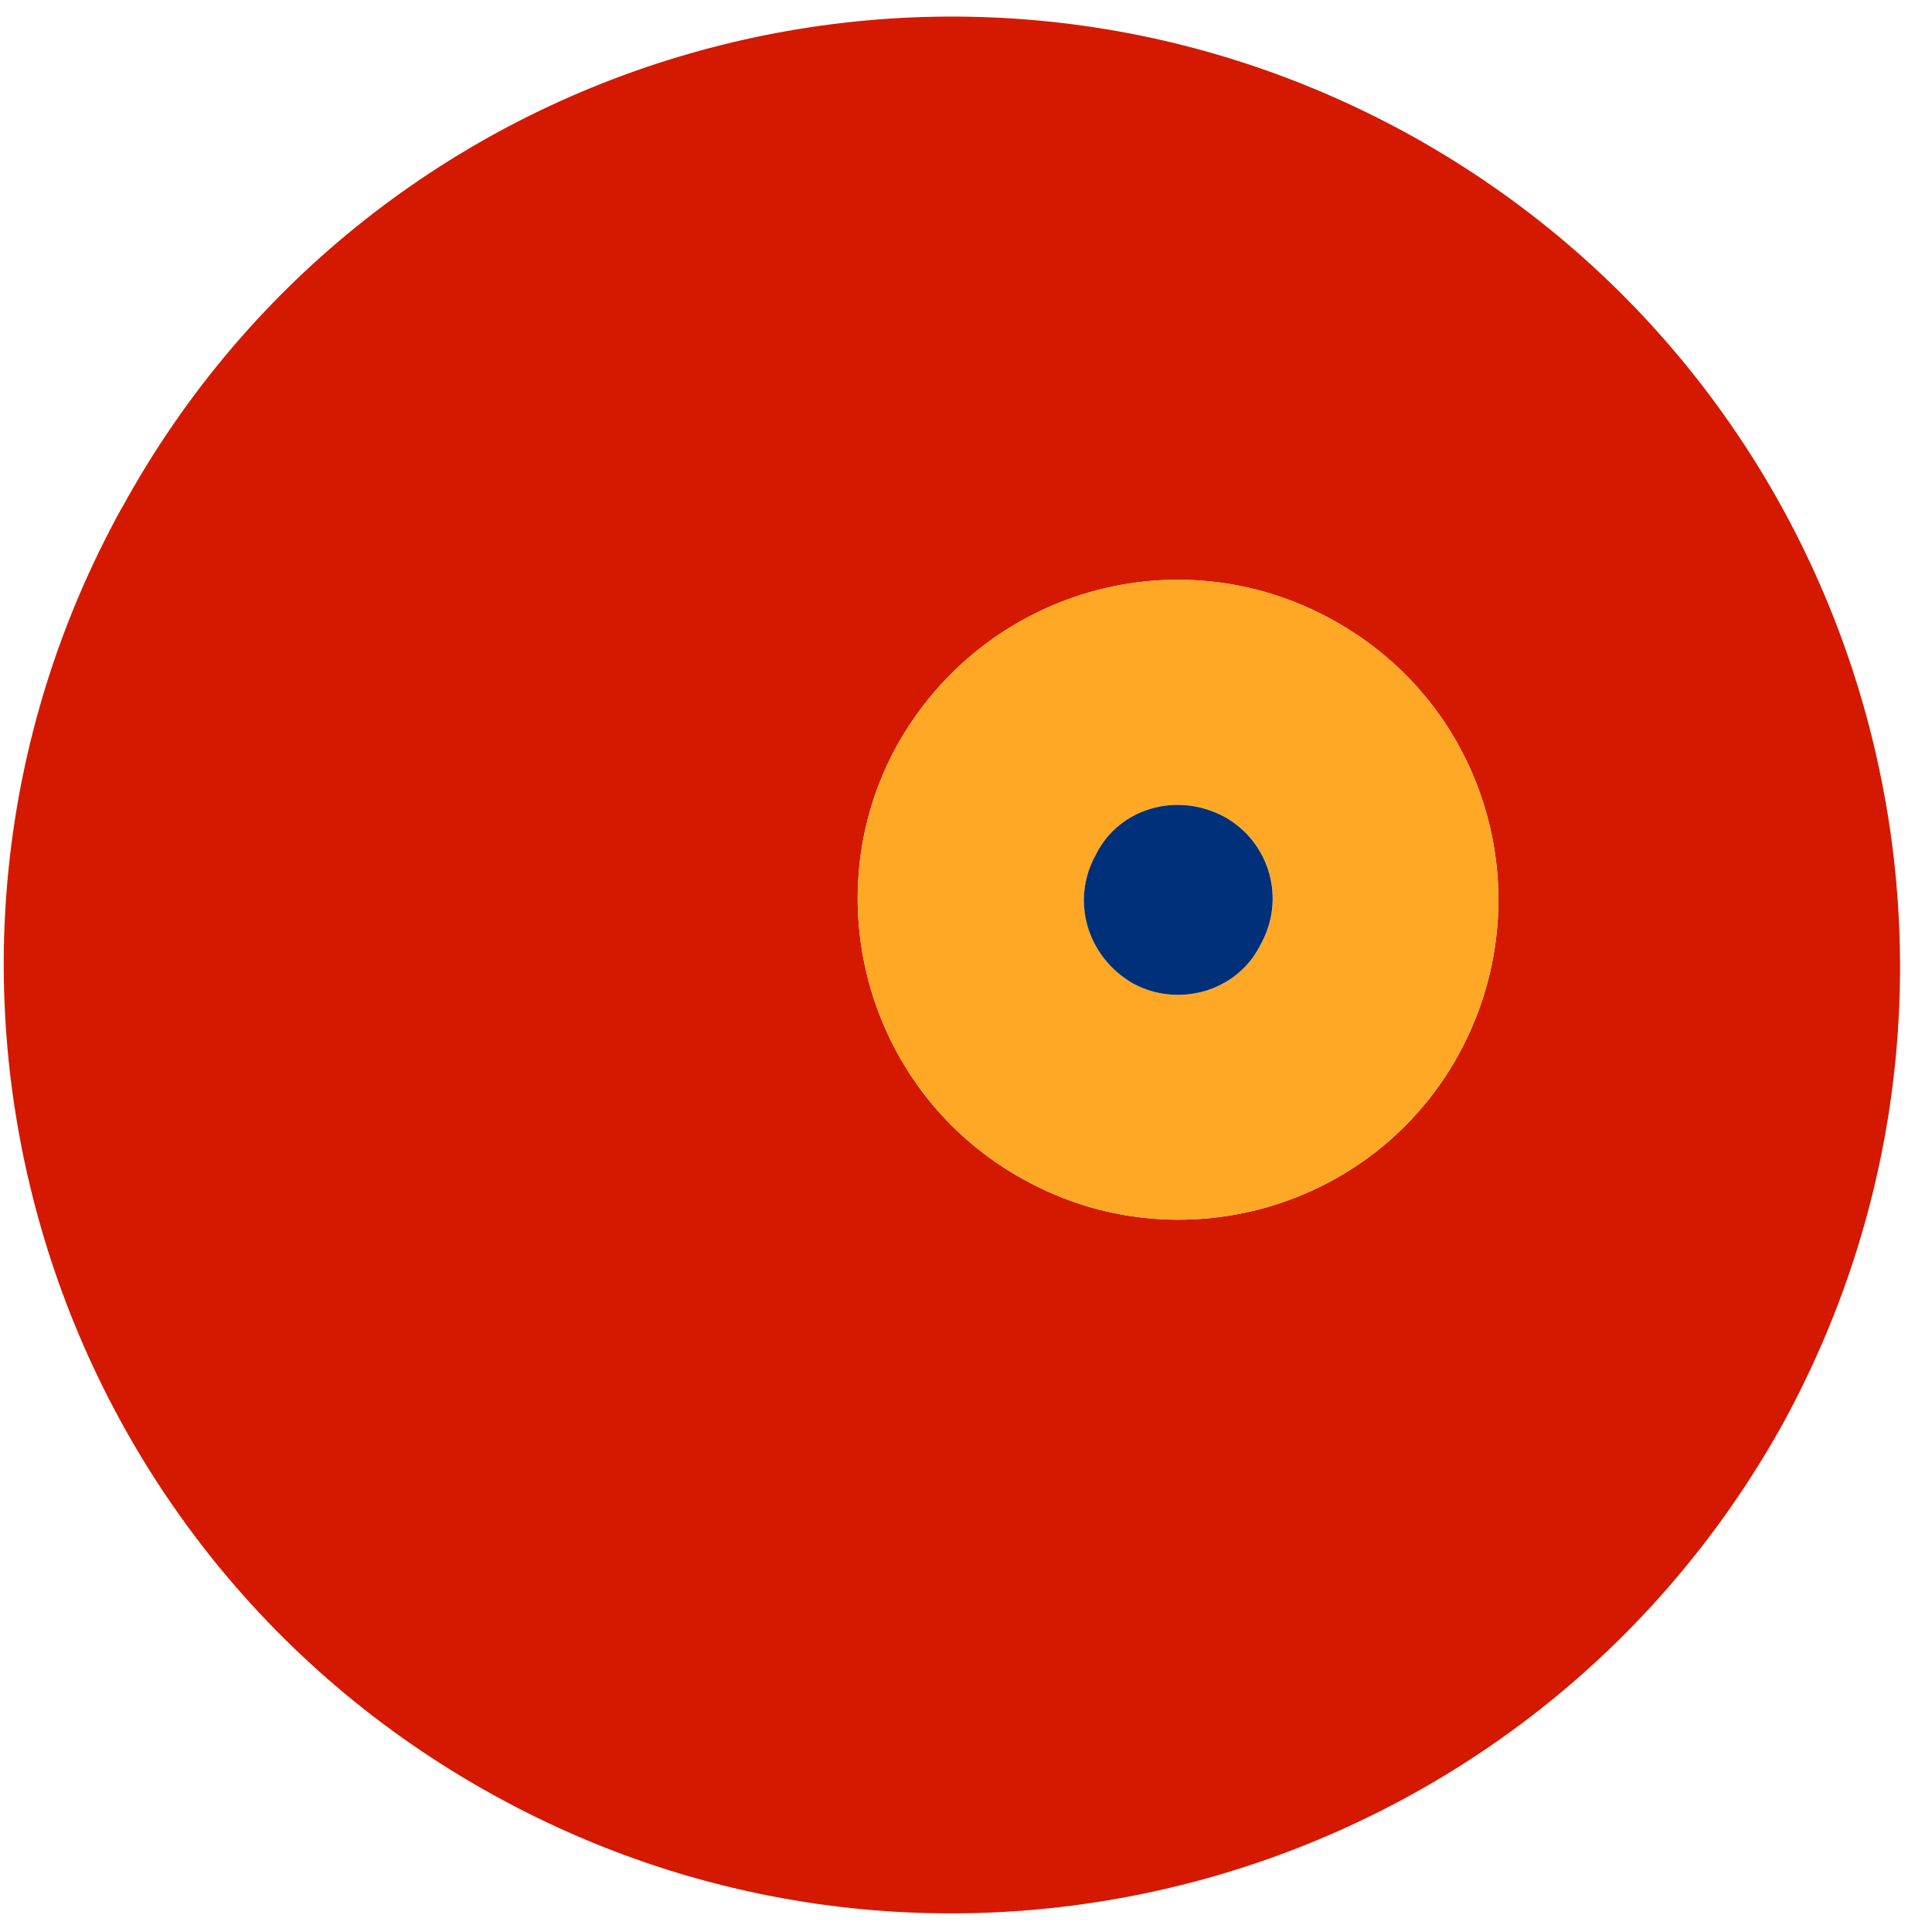 <?xml version="1.0" encoding="UTF-8"?> <svg xmlns="http://www.w3.org/2000/svg" width="43" height="43" viewBox="0 0 43 43" fill="none"> <path d="M2.726 11.276C-2.936 21.491 0.815 34.335 10.972 39.945C21.165 45.586 34.01 41.893 39.678 31.693C45.279 21.463 41.577 8.634 31.368 2.996C21.153 -2.629 8.324 1.076 2.729 11.276H2.726ZM32.465 23.469C30.564 26.924 26.216 28.15 22.798 26.26C19.337 24.371 18.08 20.017 19.964 16.59C21.911 13.119 26.228 11.896 29.662 13.798C33.123 15.703 34.355 20.014 32.465 23.469Z" fill="#D41900"></path> <path d="M19.964 16.59C18.08 20.014 19.337 24.371 22.798 26.26C26.216 28.15 30.564 26.924 32.465 23.469C34.355 20.014 33.123 15.703 29.662 13.798C26.228 11.896 21.911 13.119 19.964 16.59ZM28.047 21.047C27.522 22.081 26.216 22.435 25.219 21.888C24.201 21.298 23.819 20.041 24.4 19.011C24.917 17.978 26.216 17.608 27.265 18.186C28.262 18.745 28.638 20.017 28.047 21.047Z" fill="#FFA826"></path> <path d="M24.397 19.011C23.816 20.044 24.198 21.298 25.216 21.888C26.213 22.432 27.519 22.081 28.044 21.047C28.635 20.014 28.259 18.745 27.262 18.186C26.213 17.611 24.914 17.978 24.397 19.011Z" fill="#00307A"></path> </svg> 